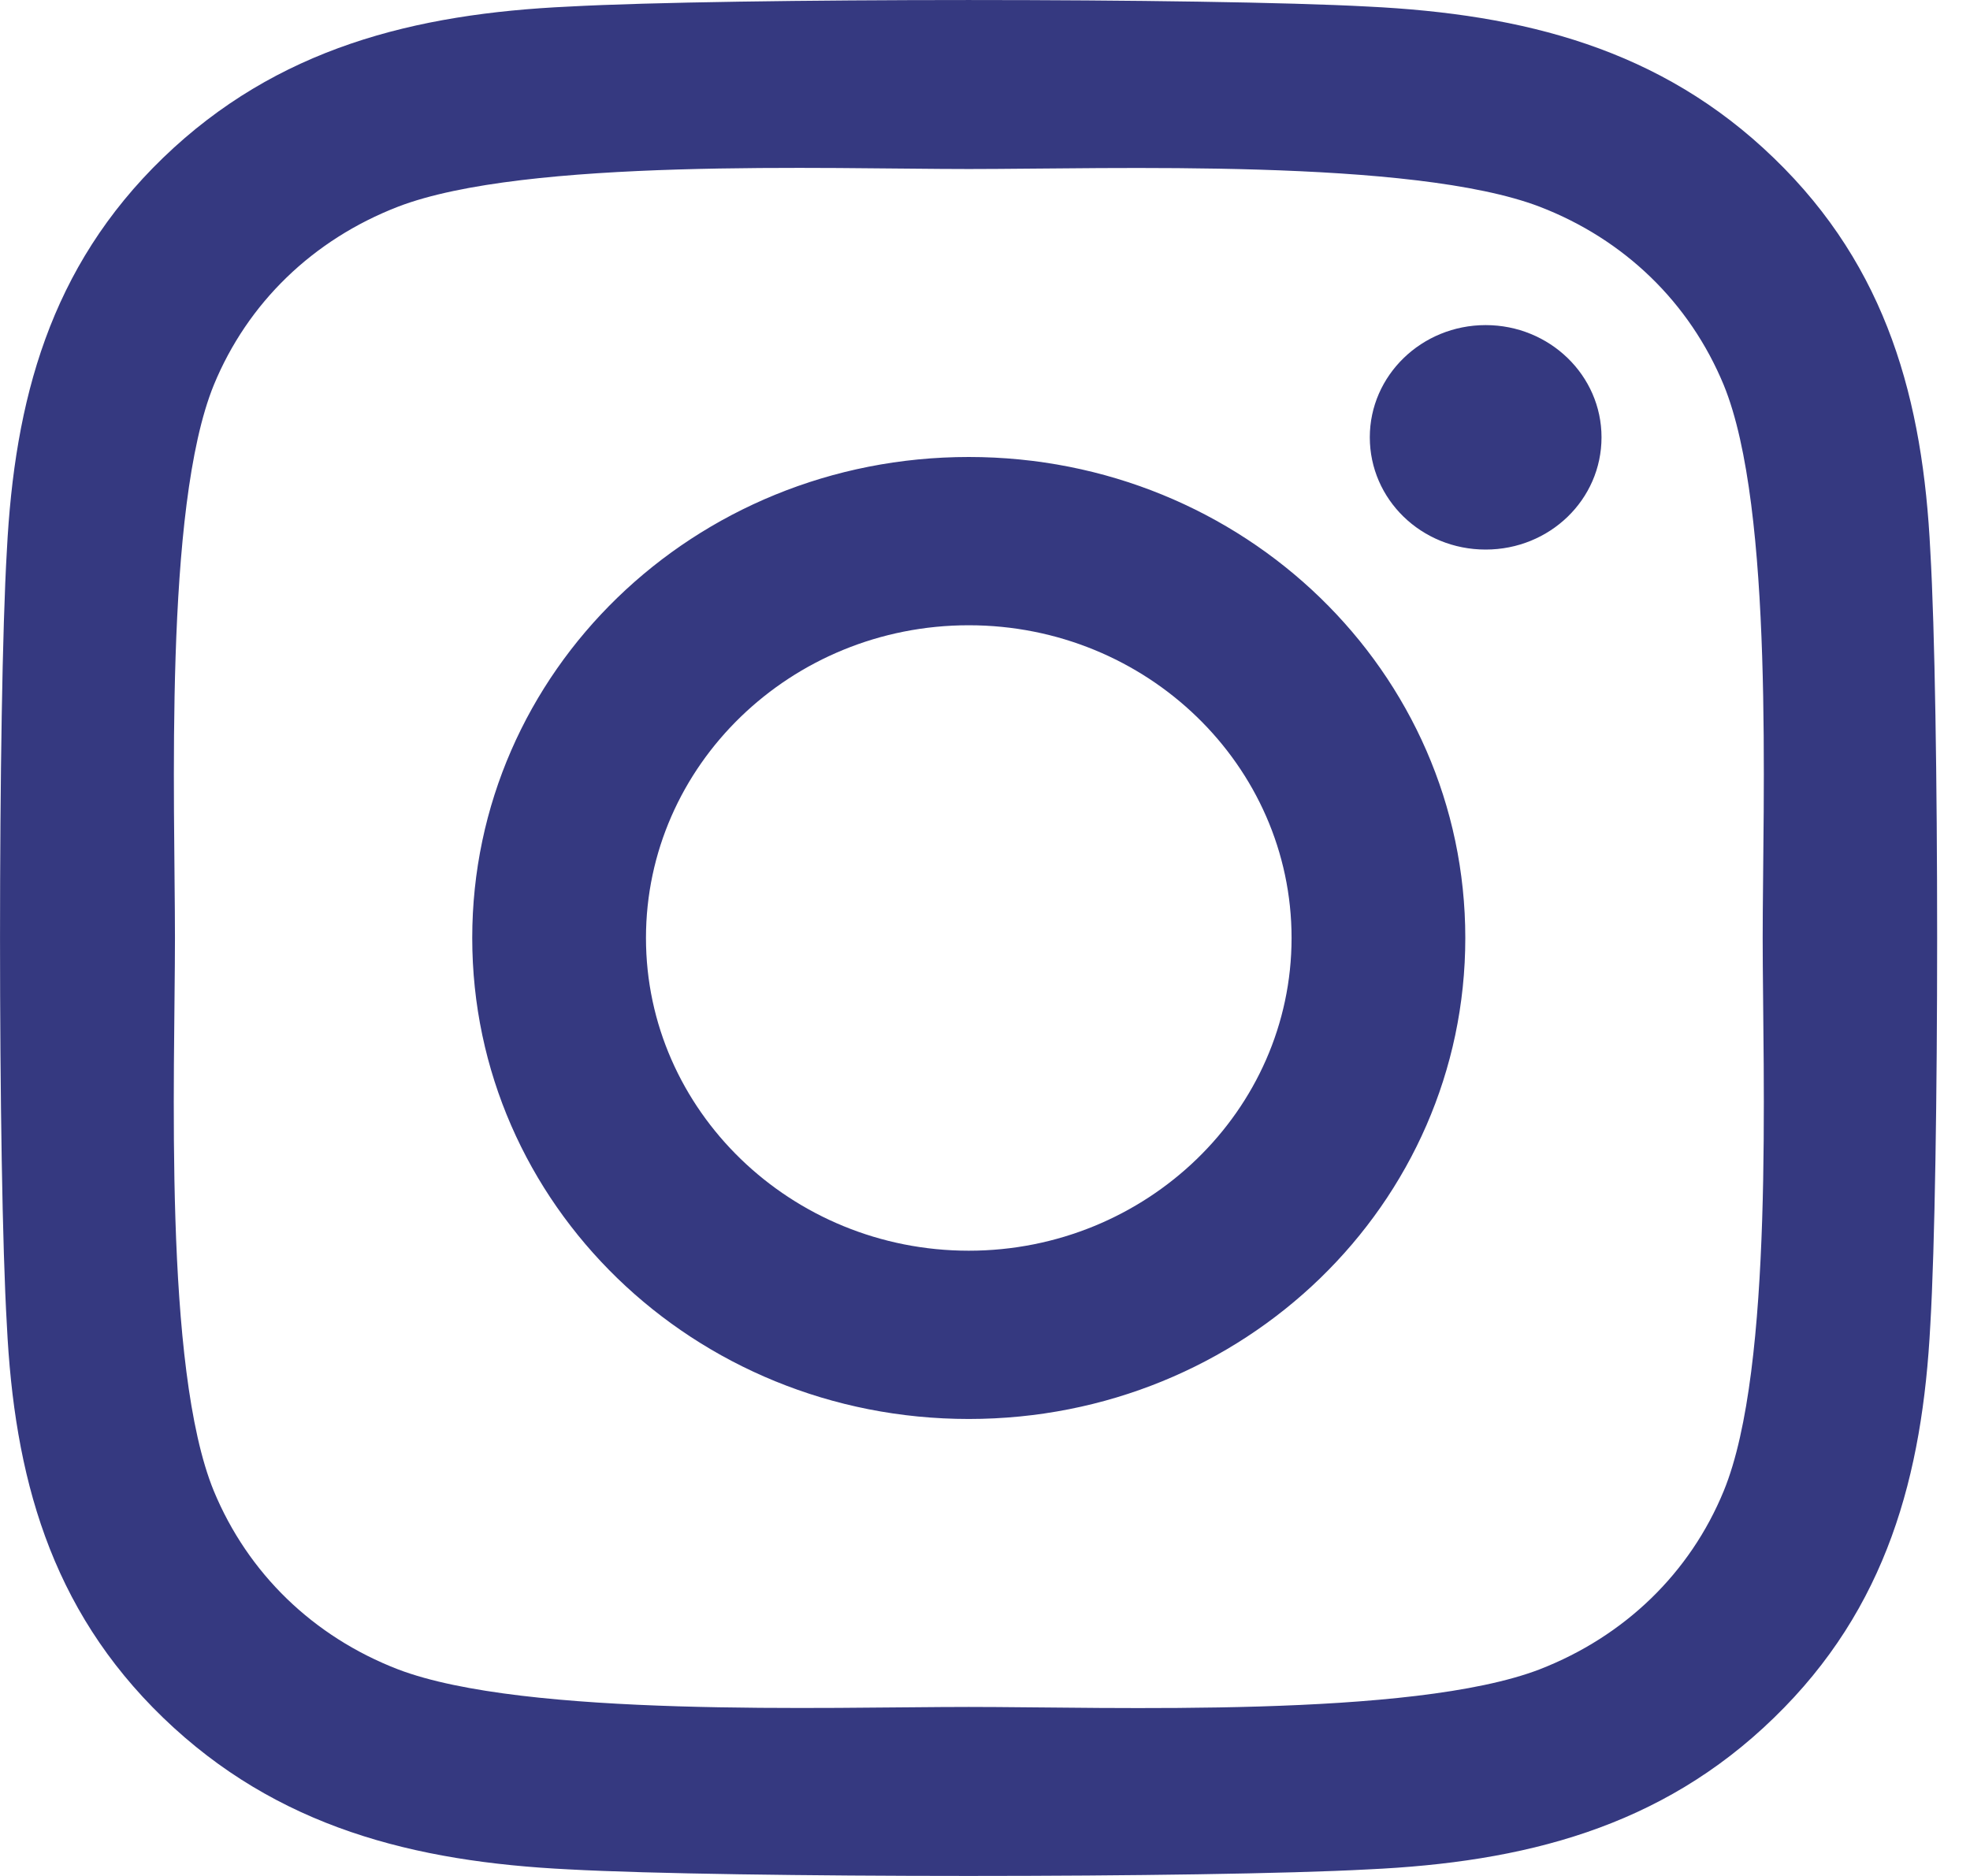 <svg width="21" height="20" viewBox="0 0 21 20" fill="none" xmlns="http://www.w3.org/2000/svg">
<path d="M10.327 4.872C7.397 4.872 5.034 7.162 5.034 10C5.034 12.838 7.397 15.128 10.327 15.128C13.257 15.128 15.62 12.838 15.62 10C15.62 7.162 13.257 4.872 10.327 4.872ZM10.327 13.334C8.434 13.334 6.886 11.839 6.886 10C6.886 8.161 8.429 6.666 10.327 6.666C12.225 6.666 13.768 8.161 13.768 10C13.768 11.839 12.221 13.334 10.327 13.334ZM17.072 4.662C17.072 5.327 16.519 5.859 15.837 5.859C15.15 5.859 14.602 5.323 14.602 4.662C14.602 4.002 15.155 3.466 15.837 3.466C16.519 3.466 17.072 4.002 17.072 4.662ZM20.577 5.876C20.499 4.274 20.121 2.855 18.91 1.686C17.703 0.517 16.238 0.151 14.584 0.07C12.879 -0.023 7.77 -0.023 6.066 0.07C4.417 0.146 2.952 0.512 1.74 1.681C0.529 2.851 0.155 4.27 0.073 5.872C-0.024 7.523 -0.024 12.472 0.073 14.124C0.151 15.726 0.529 17.145 1.74 18.314C2.952 19.483 4.412 19.849 6.066 19.93C7.77 20.023 12.879 20.023 14.584 19.93C16.238 19.854 17.703 19.488 18.91 18.314C20.116 17.145 20.494 15.726 20.577 14.124C20.674 12.472 20.674 7.528 20.577 5.876ZM18.375 15.895C18.016 16.77 17.32 17.444 16.413 17.797C15.054 18.319 11.829 18.198 10.327 18.198C8.825 18.198 5.596 18.314 4.242 17.797C3.339 17.448 2.643 16.774 2.279 15.895C1.74 14.579 1.865 11.455 1.865 10C1.865 8.545 1.745 5.417 2.279 4.105C2.639 3.23 3.334 2.556 4.242 2.204C5.601 1.681 8.825 1.802 10.327 1.802C11.829 1.802 15.058 1.686 16.413 2.204C17.316 2.552 18.011 3.225 18.375 4.105C18.914 5.421 18.79 8.545 18.79 10C18.79 11.455 18.914 14.583 18.375 15.895Z" fill="#353980"/>
</svg>
